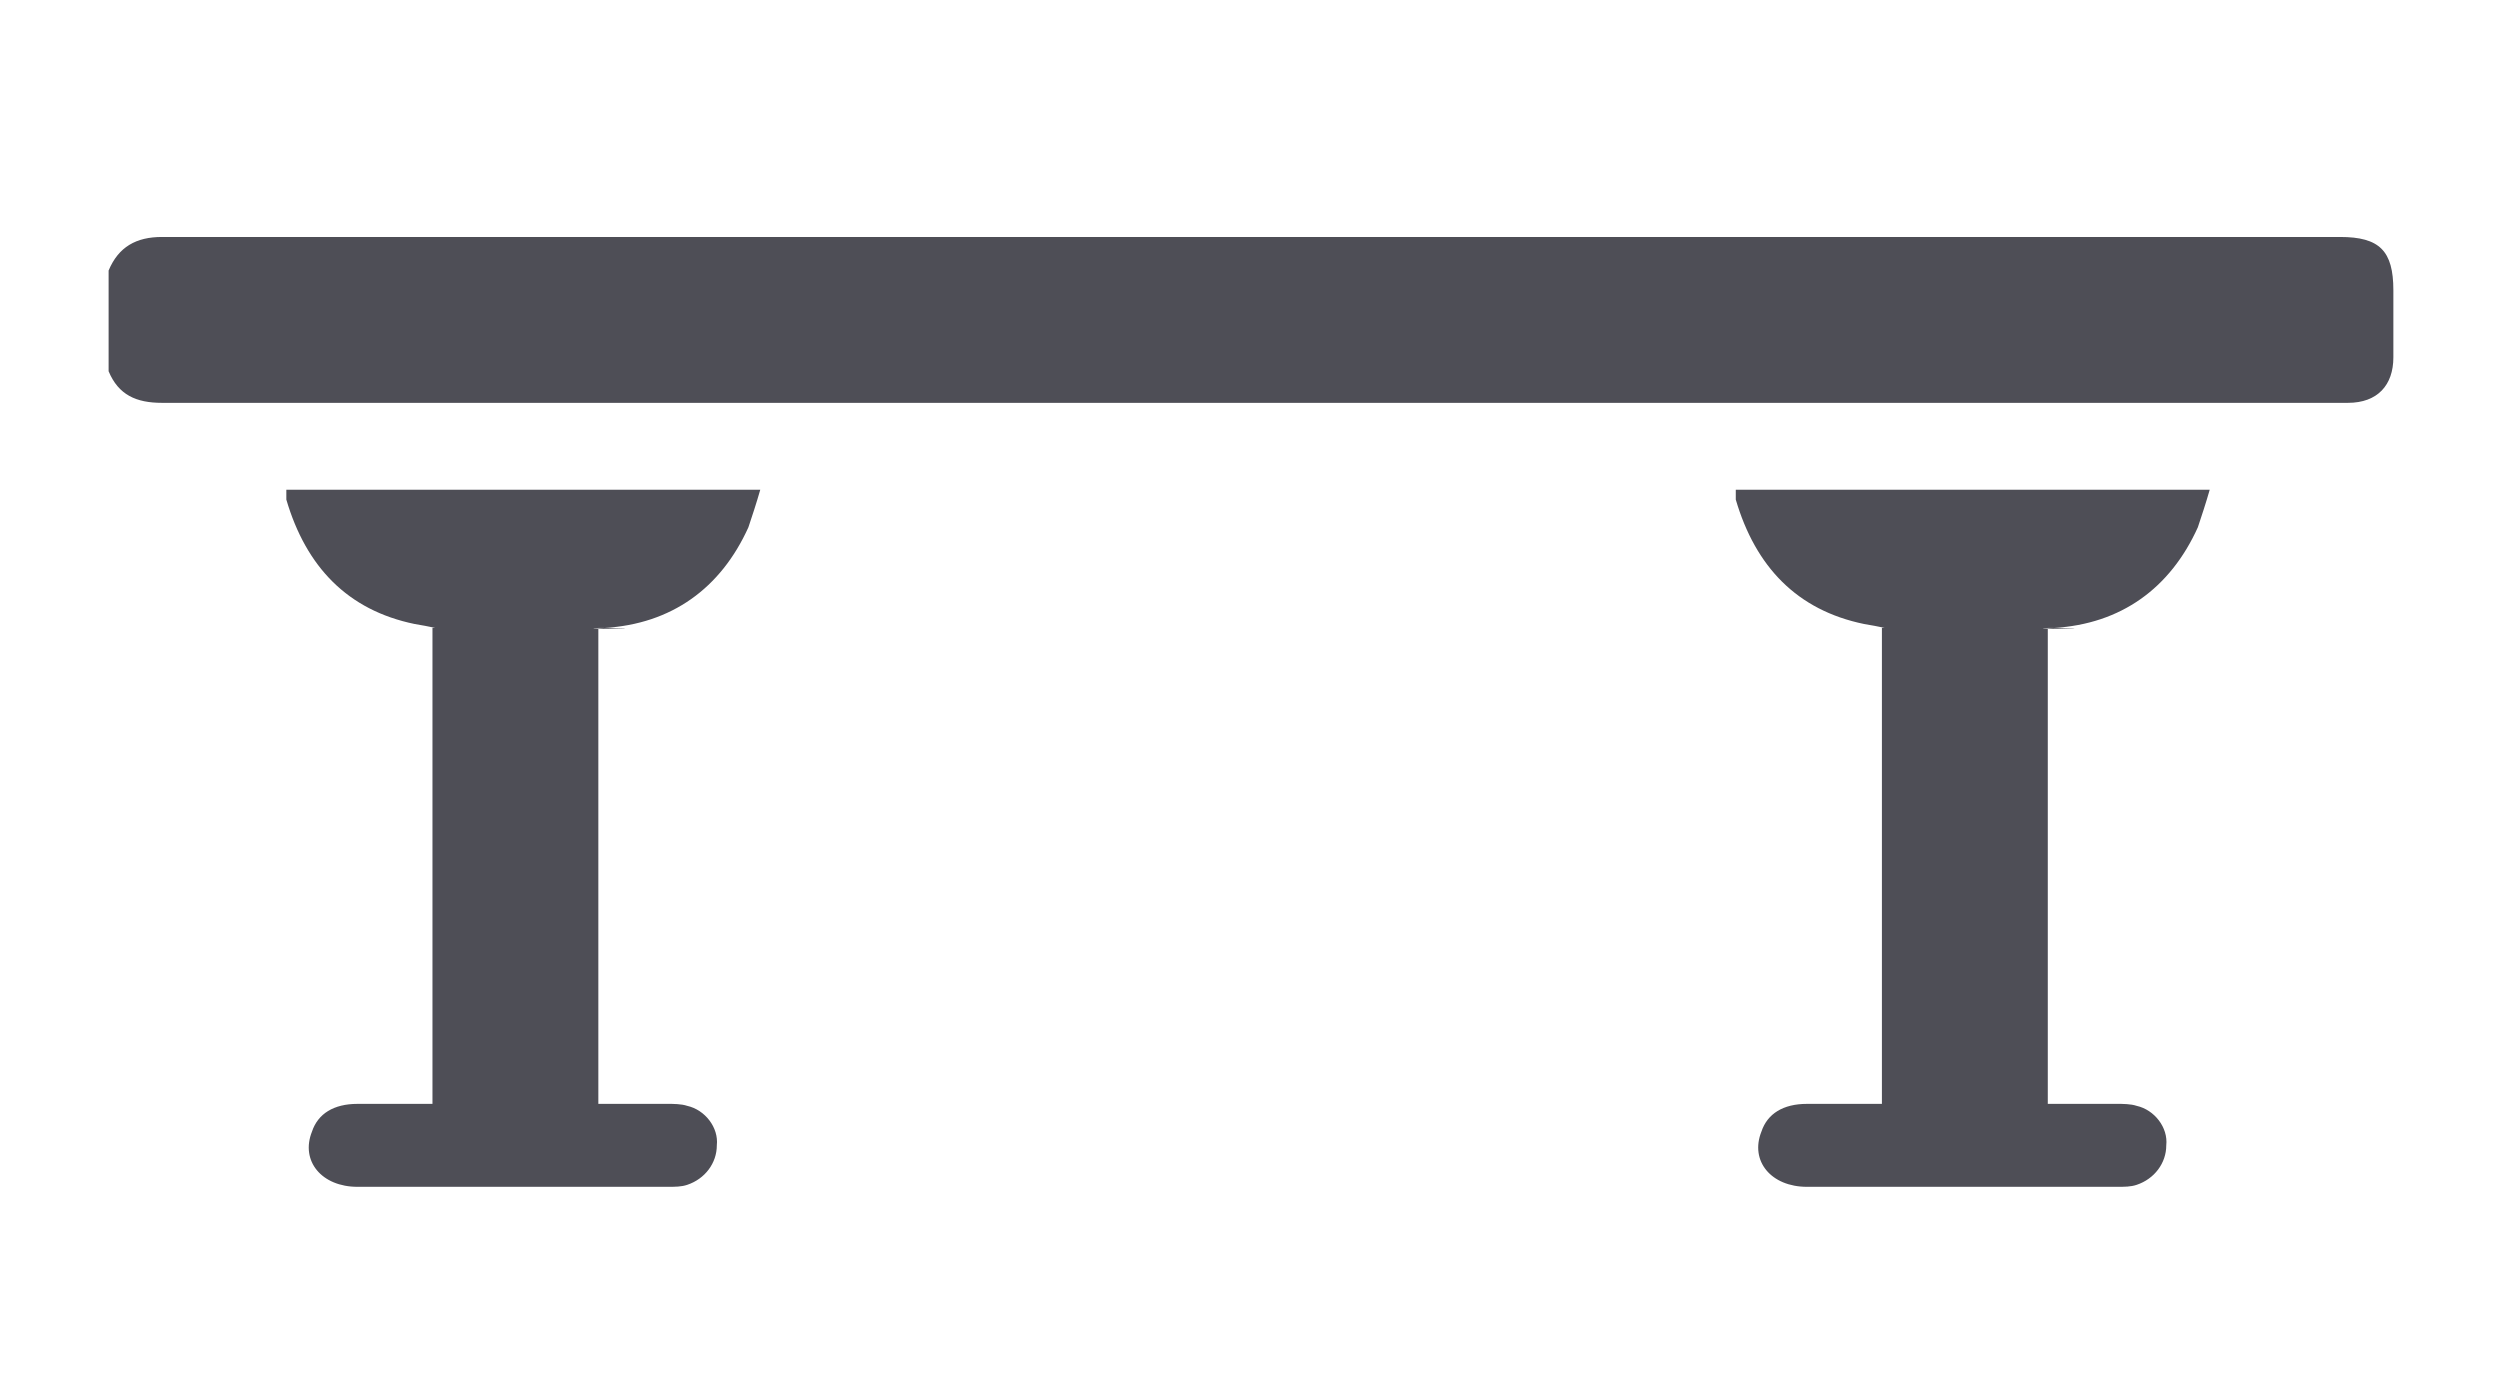 <?xml version="1.0" encoding="utf-8"?>
<!-- Generator: Adobe Illustrator 23.0.3, SVG Export Plug-In . SVG Version: 6.00 Build 0)  -->
<svg version="1.1" id="Layer_1" xmlns="http://www.w3.org/2000/svg" xmlns:xlink="http://www.w3.org/1999/xlink" x="0px" y="0px"
	 width="126.6px" height="70px" viewBox="0 0 126.6 70" style="enable-background:new 0 0 126.6 70;" xml:space="preserve">
<style type="text/css">
	.st0{fill:#4E4E56;}
</style>
<g>
	<path class="st0" d="M5.5,13.7c0.5-1.2,1.4-1.7,2.7-1.7c22.2,0,88.1,0,110.3,0c2,0,2.7,0.7,2.7,2.7c0,1.1,0,2.3,0,3.4
		c0,1.4-0.8,2.3-2.3,2.3c-0.2,0-0.3,0-0.5,0c-22.2,0-88,0-110.2,0c-1.3,0-2.2-0.4-2.7-1.6C5.5,17.2,5.5,15.5,5.5,13.7z"/>
	<path class="st0" d="M21.9,55.9c0-8.1,0-16,0-24.1c-1,0,2.3,0,1.3,0c-1.8,0-0.4,0.1-2.2-0.2c-3.4-0.7-5.5-2.9-6.5-6.3
		c0-0.1,0-0.2,0-0.3c0,0,0-0.1,0-0.2c12.8,0,11.1,0,24,0c-0.2,0.7-0.4,1.3-0.6,1.9c-1.4,3.1-3.9,4.9-7.3,5.1c-2.1,0.1,2.6,0,0.5,0
		c-0.3,0-0.5,0-0.8,0c0,8,0,16,0,24.1c0.3,0,0.5,0,0.8,0c3.4,0-0.8,0,2.7,0c0.3,0,0.7,0,1,0.1c0.9,0.2,1.6,1.1,1.5,2
		c0,0.9-0.6,1.7-1.5,2c-0.3,0.1-0.6,0.1-1,0.1c-10.3,0-5.4,0-15.7,0c-1.8,0-2.9-1.3-2.3-2.8c0.3-0.9,1.1-1.4,2.3-1.4
		c3.5,0-0.7,0,2.8,0C21.3,55.9,21.6,55.9,21.9,55.9z"/>
	<path class="st0" d="M95.3,55.9c0-8.1,0-16,0-24.1c-1,0,2.3,0,1.3,0c-1.8,0-0.4,0.1-2.2-0.2c-3.4-0.7-5.5-2.9-6.5-6.3
		c0-0.1,0-0.2,0-0.3c0,0,0-0.1,0-0.2c12.8,0,11.1,0,24,0c-0.2,0.7-0.4,1.3-0.6,1.9c-1.4,3.1-3.9,4.9-7.3,5.1c-2.1,0.1,2.6,0,0.5,0
		c-0.3,0-0.5,0-0.8,0c0,8,0,16,0,24.1c0.3,0,0.5,0,0.8,0c3.4,0-0.8,0,2.7,0c0.3,0,0.7,0,1,0.1c0.9,0.2,1.6,1.1,1.5,2
		c0,0.9-0.6,1.7-1.5,2c-0.3,0.1-0.6,0.1-1,0.1c-10.3,0-5.4,0-15.7,0c-1.8,0-2.9-1.3-2.3-2.8c0.3-0.9,1.1-1.4,2.3-1.4
		c3.5,0-0.7,0,2.8,0C94.8,55.9,95,55.9,95.3,55.9z"/>
</g>
</svg>

